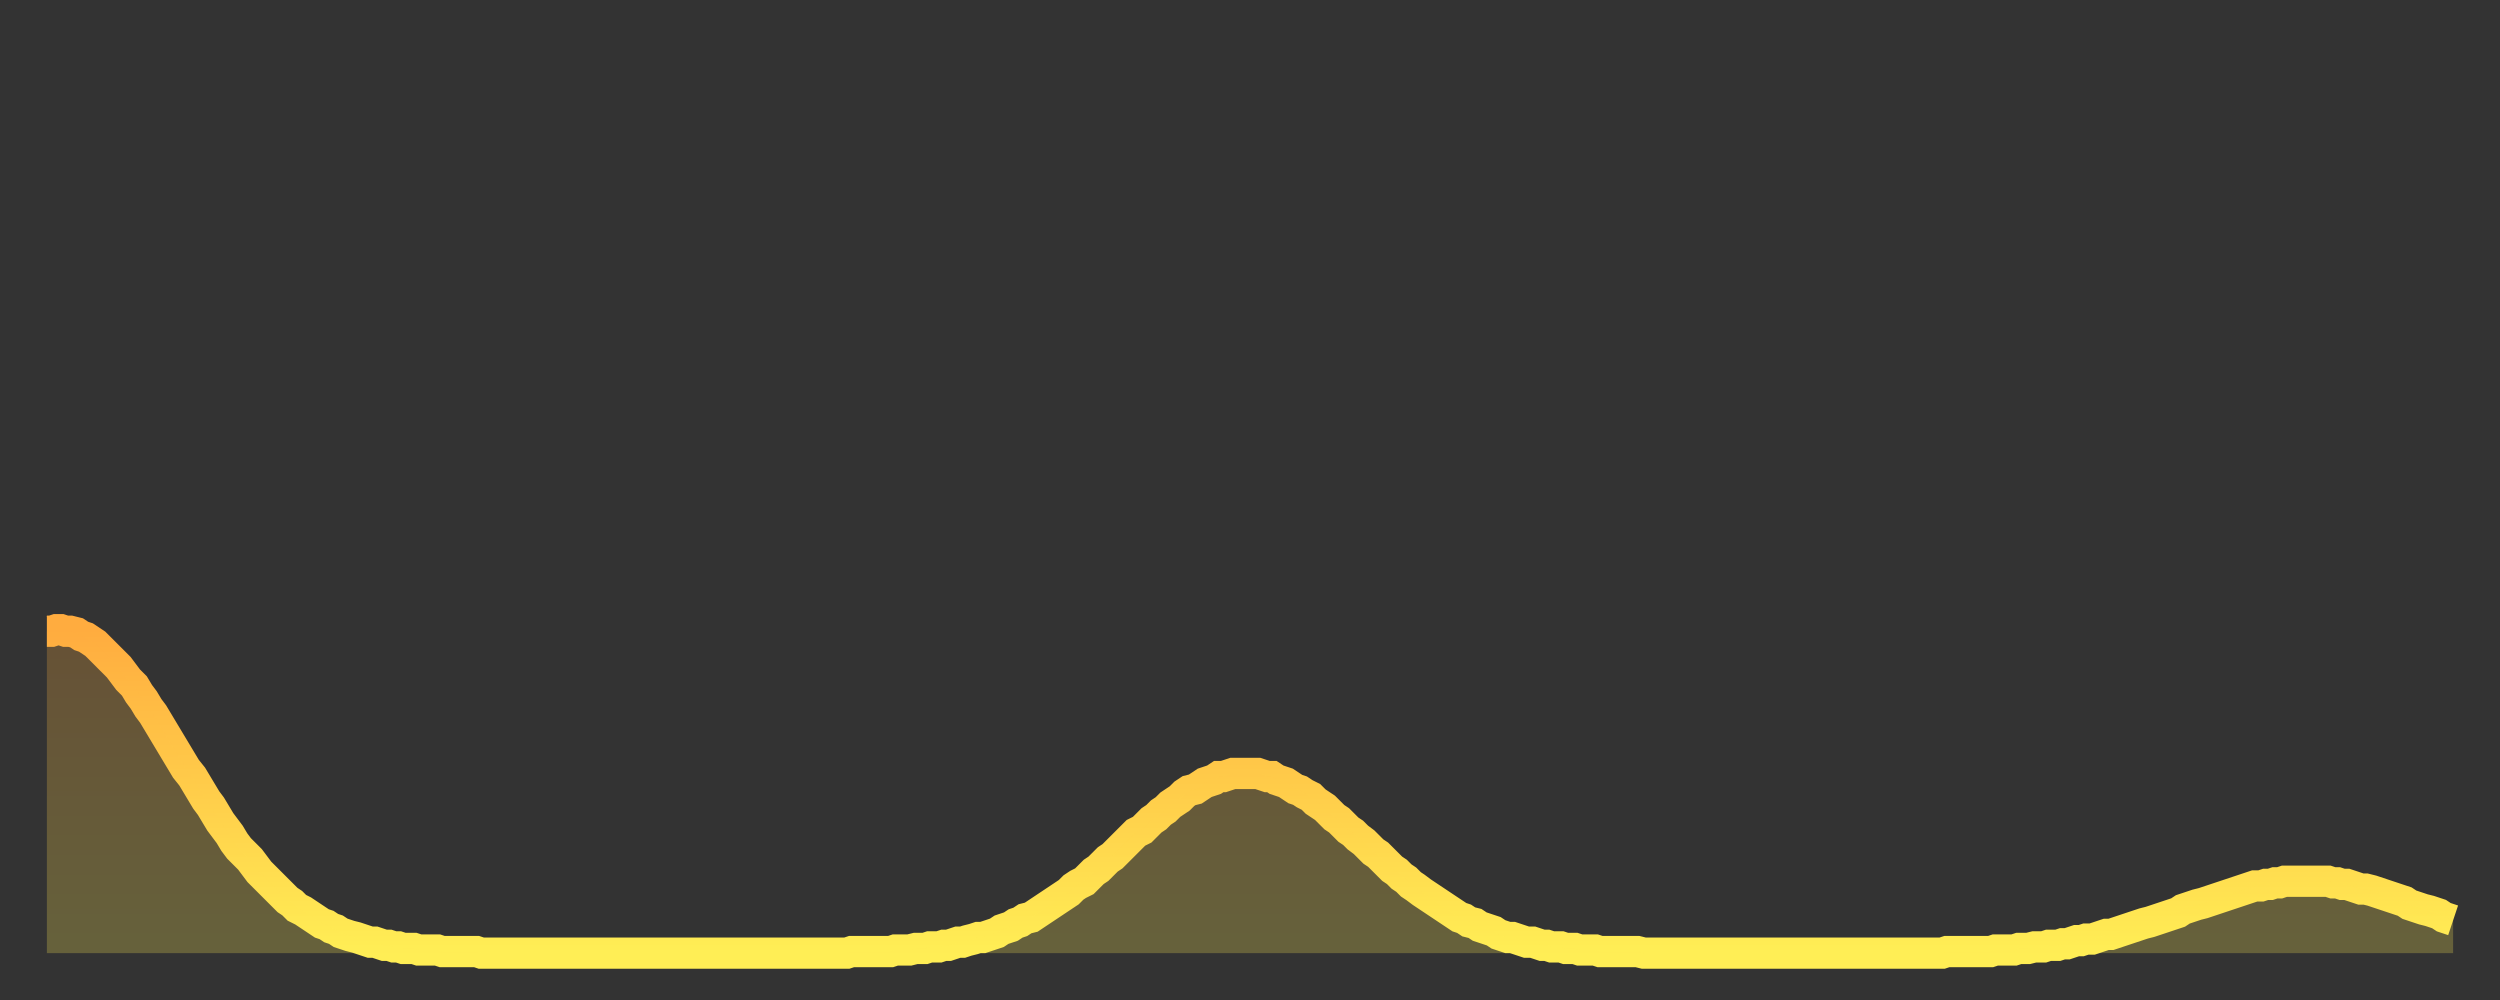 <?xml version="1.0" encoding="utf-8" ?>
<svg baseProfile="full" height="64" version="1.1" width="160" xmlns="http://www.w3.org/2000/svg" xmlns:ev="http://www.w3.org/2001/xml-events" xmlns:xlink="http://www.w3.org/1999/xlink"><rect width="100%" height="100%" fill="#333333" stroke="none"/><defs><linearGradient id="id1475694" x1="0" x2="0" y1="0" y2="1"><stop offset="0%" stop-color="#ffac3f" /><stop offset="50%" stop-color="#ffcd4a" /><stop offset="100%" stop-color="#ffee55" /></linearGradient></defs><g transform="translate(3,3)"><g><path d="M 0.0 37.4 0.3 37.4 0.6 37.3 0.9 37.3 1.2 37.4 1.5 37.4 1.9 37.5 2.2 37.7 2.5 37.8 2.8 38.0 3.1 38.2 3.4 38.5 3.7 38.8 4.0 39.1 4.3 39.4 4.6 39.7 4.9 40.1 5.2 40.5 5.6 40.9 5.9 41.4 6.2 41.8 6.5 42.3 6.8 42.7 7.1 43.2 7.4 43.7 7.7 44.2 8.0 44.7 8.3 45.2 8.6 45.7 8.9 46.2 9.3 46.7 9.6 47.2 9.9 47.7 10.2 48.2 10.5 48.6 10.8 49.1 11.1 49.6 11.4 50.0 11.7 50.4 12.0 50.9 12.3 51.3 12.7 51.7 13.0 52.0 13.3 52.4 13.6 52.8 13.9 53.1 14.2 53.4 14.5 53.7 14.8 54.0 15.1 54.3 15.4 54.6 15.7 54.8 16.0 55.1 16.4 55.3 16.7 55.5 17.0 55.7 17.3 55.9 17.6 56.1 17.9 56.2 18.2 56.4 18.5 56.5 18.8 56.7 19.1 56.8 19.4 56.9 19.8 57.0 20.1 57.1 20.4 57.2 20.7 57.3 21.0 57.3 21.3 57.4 21.6 57.5 21.9 57.5 22.2 57.6 22.5 57.6 22.8 57.7 23.1 57.7 23.5 57.7 23.8 57.8 24.1 57.8 24.4 57.8 24.7 57.8 25.0 57.8 25.3 57.9 25.6 57.9 25.9 57.9 26.2 57.9 26.5 57.9 26.8 57.9 27.2 57.9 27.5 57.9 27.8 58.0 28.1 58.0 28.4 58.0 28.7 58.0 29.0 58.0 29.3 58.0 29.6 58.0 29.9 58.0 30.2 58.0 30.6 58.0 30.9 58.0 31.2 58.0 31.5 58.0 31.8 58.0 32.1 58.0 32.4 58.0 32.7 58.0 33.0 58.0 33.3 58.0 33.6 58.0 33.9 58.0 34.3 58.0 34.6 58.0 34.9 58.0 35.2 58.0 35.5 58.0 35.8 58.0 36.1 58.0 36.4 58.0 36.7 58.0 37.0 58.0 37.3 58.0 37.7 58.0 38.0 58.0 38.3 58.0 38.6 58.0 38.9 58.0 39.2 58.0 39.5 58.0 39.8 58.0 40.1 58.0 40.4 58.0 40.7 58.0 41.0 58.0 41.4 58.0 41.7 58.0 42.0 58.0 42.3 58.0 42.6 58.0 42.9 58.0 43.2 58.0 43.5 58.0 43.8 58.0 44.1 58.0 44.4 58.0 44.7 58.0 45.1 58.0 45.4 58.0 45.7 58.0 46.0 58.0 46.3 58.0 46.6 58.0 46.9 58.0 47.2 58.0 47.5 58.0 47.8 58.0 48.1 58.0 48.5 58.0 48.8 58.0 49.1 58.0 49.4 58.0 49.7 58.0 50.0 58.0 50.3 58.0 50.6 58.0 50.9 58.0 51.2 58.0 51.5 57.9 51.8 57.9 52.2 57.9 52.5 57.9 52.8 57.9 53.1 57.9 53.4 57.9 53.7 57.9 54.0 57.9 54.3 57.8 54.6 57.8 54.9 57.8 55.2 57.8 55.6 57.7 55.9 57.7 56.2 57.7 56.5 57.6 56.8 57.6 57.1 57.6 57.4 57.5 57.7 57.5 58.0 57.4 58.3 57.3 58.6 57.3 58.9 57.2 59.3 57.1 59.6 57.0 59.9 57.0 60.2 56.9 60.5 56.8 60.8 56.7 61.1 56.5 61.4 56.4 61.7 56.3 62.0 56.1 62.3 56.0 62.6 55.8 63.0 55.7 63.3 55.5 63.6 55.3 63.9 55.1 64.2 54.9 64.5 54.7 64.8 54.5 65.1 54.3 65.4 54.1 65.7 53.8 66.0 53.6 66.4 53.4 66.7 53.1 67.0 52.8 67.3 52.6 67.6 52.3 67.9 52.0 68.2 51.8 68.5 51.5 68.8 51.2 69.1 50.9 69.4 50.6 69.7 50.3 70.1 50.1 70.4 49.8 70.7 49.5 71.0 49.3 71.3 49.0 71.6 48.8 71.9 48.5 72.2 48.3 72.5 48.1 72.8 47.8 73.1 47.6 73.5 47.5 73.8 47.3 74.1 47.1 74.4 47.0 74.7 46.9 75.0 46.7 75.3 46.7 75.6 46.6 75.9 46.5 76.2 46.5 76.5 46.5 76.8 46.5 77.2 46.5 77.5 46.5 77.8 46.6 78.1 46.7 78.4 46.7 78.7 46.9 79.0 47.0 79.3 47.1 79.6 47.3 79.9 47.5 80.2 47.6 80.5 47.8 80.9 48.0 81.2 48.3 81.5 48.5 81.8 48.7 82.1 49.0 82.4 49.3 82.7 49.5 83.0 49.8 83.3 50.1 83.6 50.3 83.9 50.6 84.3 50.9 84.6 51.2 84.9 51.5 85.2 51.7 85.5 52.0 85.8 52.3 86.1 52.6 86.4 52.8 86.7 53.1 87.0 53.3 87.3 53.6 87.6 53.8 88.0 54.1 88.3 54.3 88.6 54.5 88.9 54.7 89.2 54.9 89.5 55.1 89.8 55.3 90.1 55.5 90.4 55.7 90.7 55.8 91.0 56.0 91.4 56.1 91.7 56.3 92.0 56.4 92.3 56.5 92.6 56.6 92.9 56.8 93.2 56.9 93.5 57.0 93.8 57.0 94.1 57.1 94.4 57.2 94.7 57.3 95.1 57.3 95.4 57.4 95.7 57.5 96.0 57.5 96.3 57.6 96.6 57.6 96.9 57.6 97.2 57.7 97.5 57.7 97.8 57.7 98.1 57.8 98.4 57.8 98.8 57.8 99.1 57.8 99.4 57.9 99.7 57.9 100.0 57.9 100.3 57.9 100.6 57.9 100.9 57.9 101.2 57.9 101.5 57.9 101.8 57.9 102.2 58.0 102.5 58.0 102.8 58.0 103.1 58.0 103.4 58.0 103.7 58.0 104.0 58.0 104.3 58.0 104.6 58.0 104.9 58.0 105.2 58.0 105.5 58.0 105.9 58.0 106.2 58.0 106.5 58.0 106.8 58.0 107.1 58.0 107.4 58.0 107.7 58.0 108.0 58.0 108.3 58.0 108.6 58.0 108.9 58.0 109.3 58.0 109.6 58.0 109.9 58.0 110.2 58.0 110.5 58.0 110.8 58.0 111.1 58.0 111.4 58.0 111.7 58.0 112.0 58.0 112.3 58.0 112.6 58.0 113.0 58.0 113.3 58.0 113.6 58.0 113.9 58.0 114.2 58.0 114.5 58.0 114.8 58.0 115.1 58.0 115.4 58.0 115.7 58.0 116.0 58.0 116.3 58.0 116.7 58.0 117.0 58.0 117.3 58.0 117.6 58.0 117.9 58.0 118.2 58.0 118.5 58.0 118.8 58.0 119.1 58.0 119.4 58.0 119.7 58.0 120.1 58.0 120.4 58.0 120.7 58.0 121.0 58.0 121.3 58.0 121.6 57.9 121.9 57.9 122.2 57.9 122.5 57.9 122.8 57.9 123.1 57.9 123.4 57.9 123.8 57.9 124.1 57.9 124.4 57.9 124.7 57.8 125.0 57.8 125.3 57.8 125.6 57.8 125.9 57.8 126.2 57.7 126.5 57.7 126.8 57.7 127.2 57.6 127.5 57.6 127.8 57.6 128.1 57.5 128.4 57.5 128.7 57.5 129.0 57.4 129.3 57.4 129.6 57.3 129.9 57.2 130.2 57.2 130.5 57.1 130.9 57.1 131.2 57.0 131.5 56.9 131.8 56.8 132.1 56.8 132.4 56.7 132.7 56.6 133.0 56.5 133.3 56.4 133.6 56.3 133.9 56.2 134.2 56.1 134.6 56.0 134.9 55.9 135.2 55.8 135.5 55.7 135.8 55.6 136.1 55.5 136.4 55.4 136.7 55.2 137.0 55.1 137.3 55.0 137.6 54.9 138.0 54.8 138.3 54.7 138.6 54.6 138.9 54.5 139.2 54.4 139.5 54.3 139.8 54.2 140.1 54.1 140.4 54.0 140.7 53.9 141.0 53.8 141.3 53.7 141.7 53.7 142.0 53.6 142.3 53.6 142.6 53.5 142.9 53.5 143.2 53.4 143.5 53.4 143.8 53.4 144.1 53.4 144.4 53.4 144.7 53.4 145.1 53.4 145.4 53.4 145.7 53.4 146.0 53.4 146.3 53.5 146.6 53.5 146.9 53.6 147.2 53.6 147.5 53.7 147.8 53.8 148.1 53.9 148.4 53.9 148.8 54.0 149.1 54.1 149.4 54.2 149.7 54.3 150.0 54.4 150.3 54.5 150.6 54.6 150.9 54.7 151.2 54.9 151.5 55.0 151.8 55.1 152.1 55.2 152.5 55.3 152.8 55.4 153.1 55.5 153.4 55.7 153.7 55.8 154.0 55.9" fill="none" id="graph-curve" opacity="1" stroke="url(#id1475694)" stroke-width="2" /><path d="M 0 58 L 0.0 37.4 0.3 37.4 0.6 37.3 0.9 37.3 1.2 37.4 1.5 37.4 1.9 37.5 2.2 37.7 2.5 37.8 2.8 38.0 3.1 38.2 3.4 38.5 3.7 38.8 4.0 39.1 4.3 39.4 4.6 39.7 4.9 40.1 5.2 40.5 5.6 40.9 5.9 41.4 6.2 41.8 6.5 42.3 6.8 42.7 7.1 43.2 7.4 43.7 7.7 44.2 8.0 44.7 8.3 45.2 8.6 45.7 8.9 46.2 9.3 46.7 9.6 47.2 9.9 47.7 10.2 48.2 10.5 48.6 10.8 49.1 11.1 49.6 11.4 50.0 11.7 50.4 12.0 50.9 12.3 51.3 12.7 51.7 13.0 52.0 13.3 52.4 13.6 52.8 13.9 53.1 14.2 53.4 14.5 53.7 14.8 54.0 15.1 54.3 15.4 54.6 15.7 54.8 16.0 55.1 16.4 55.3 16.7 55.5 17.0 55.7 17.3 55.9 17.6 56.1 17.9 56.2 18.2 56.4 18.5 56.5 18.8 56.7 19.1 56.8 19.4 56.9 19.8 57.0 20.1 57.1 20.4 57.2 20.7 57.3 21.0 57.3 21.3 57.4 21.6 57.5 21.9 57.5 22.2 57.6 22.5 57.6 22.8 57.7 23.1 57.7 23.5 57.7 23.8 57.8 24.1 57.8 24.4 57.8 24.7 57.8 25.0 57.8 25.3 57.9 25.6 57.9 25.9 57.9 26.2 57.9 26.5 57.9 26.8 57.9 27.2 57.9 27.5 57.9 27.8 58.0 28.1 58.0 28.4 58.0 28.7 58.0 29.0 58.0 29.3 58.0 29.6 58.0 29.9 58.0 30.2 58.0 30.6 58.0 30.9 58.0 31.2 58.0 31.5 58.0 31.8 58.0 32.1 58.0 32.4 58.0 32.7 58.0 33.0 58.0 33.3 58.0 33.6 58.0 33.9 58.0 34.3 58.0 34.6 58.0 34.9 58.0 35.2 58.0 35.5 58.0 35.8 58.0 36.1 58.0 36.4 58.0 36.7 58.0 37.0 58.0 37.3 58.0 37.7 58.0 38.0 58.0 38.3 58.0 38.6 58.0 38.9 58.0 39.2 58.0 39.5 58.0 39.8 58.0 40.1 58.0 40.4 58.0 40.7 58.0 41.0 58.0 41.4 58.0 41.7 58.0 42.0 58.0 42.3 58.0 42.6 58.0 42.9 58.0 43.2 58.0 43.5 58.0 43.8 58.0 44.1 58.0 44.4 58.0 44.7 58.0 45.1 58.0 45.4 58.0 45.7 58.0 46.0 58.0 46.3 58.0 46.6 58.0 46.9 58.0 47.2 58.0 47.5 58.0 47.8 58.0 48.1 58.0 48.5 58.0 48.8 58.0 49.1 58.0 49.4 58.0 49.7 58.0 50.0 58.0 50.3 58.0 50.6 58.0 50.9 58.0 51.2 58.0 51.5 57.9 51.8 57.9 52.2 57.9 52.5 57.9 52.8 57.9 53.1 57.9 53.4 57.9 53.7 57.9 54.0 57.9 54.3 57.8 54.6 57.8 54.9 57.8 55.2 57.8 55.6 57.7 55.9 57.7 56.2 57.7 56.5 57.6 56.8 57.6 57.1 57.6 57.4 57.5 57.7 57.5 58.0 57.4 58.3 57.3 58.6 57.3 58.9 57.2 59.3 57.1 59.6 57.0 59.9 57.0 60.2 56.9 60.5 56.8 60.8 56.7 61.1 56.5 61.4 56.4 61.7 56.3 62.0 56.1 62.3 56.0 62.6 55.8 63.0 55.7 63.3 55.5 63.6 55.3 63.9 55.1 64.2 54.9 64.5 54.7 64.8 54.5 65.1 54.3 65.4 54.1 65.7 53.8 66.0 53.6 66.4 53.4 66.7 53.1 67.0 52.8 67.3 52.6 67.6 52.3 67.9 52.0 68.2 51.8 68.5 51.5 68.8 51.2 69.1 50.9 69.4 50.6 69.7 50.3 70.1 50.1 70.4 49.8 70.7 49.5 71.0 49.3 71.3 49.0 71.6 48.8 71.9 48.5 72.2 48.3 72.5 48.1 72.8 47.8 73.1 47.6 73.5 47.5 73.8 47.3 74.1 47.1 74.4 47.0 74.7 46.9 75.0 46.7 75.3 46.7 75.6 46.6 75.9 46.5 76.2 46.5 76.5 46.5 76.8 46.5 77.2 46.5 77.5 46.5 77.8 46.6 78.1 46.7 78.4 46.7 78.7 46.9 79.0 47.0 79.3 47.1 79.6 47.3 79.9 47.5 80.2 47.6 80.5 47.8 80.9 48.0 81.2 48.3 81.5 48.5 81.8 48.7 82.1 49.0 82.4 49.3 82.7 49.5 83.0 49.8 83.3 50.1 83.6 50.3 83.9 50.6 84.3 50.9 84.6 51.2 84.9 51.5 85.2 51.7 85.5 52.0 85.8 52.3 86.1 52.6 86.4 52.8 86.7 53.1 87.0 53.3 87.3 53.6 87.6 53.8 88.0 54.1 88.3 54.3 88.6 54.5 88.9 54.7 89.2 54.9 89.5 55.1 89.8 55.3 90.1 55.5 90.4 55.7 90.7 55.8 91.0 56.0 91.4 56.1 91.7 56.3 92.0 56.4 92.3 56.5 92.6 56.6 92.9 56.8 93.2 56.9 93.5 57.0 93.8 57.0 94.1 57.1 94.4 57.2 94.7 57.3 95.1 57.3 95.4 57.4 95.7 57.5 96.0 57.5 96.3 57.6 96.6 57.6 96.9 57.6 97.2 57.7 97.5 57.7 97.8 57.7 98.1 57.8 98.4 57.8 98.8 57.8 99.1 57.8 99.4 57.9 99.7 57.9 100.0 57.9 100.3 57.9 100.6 57.9 100.9 57.9 101.2 57.9 101.5 57.9 101.8 57.9 102.2 58.0 102.5 58.0 102.8 58.0 103.1 58.0 103.4 58.0 103.7 58.0 104.0 58.0 104.3 58.0 104.6 58.0 104.9 58.0 105.2 58.0 105.5 58.0 105.9 58.0 106.2 58.0 106.5 58.0 106.8 58.0 107.1 58.0 107.4 58.0 107.7 58.0 108.0 58.0 108.3 58.0 108.6 58.0 108.9 58.0 109.3 58.0 109.6 58.0 109.9 58.0 110.2 58.0 110.5 58.0 110.8 58.0 111.1 58.0 111.4 58.0 111.7 58.0 112.0 58.0 112.3 58.0 112.6 58.0 113.0 58.0 113.3 58.0 113.6 58.0 113.9 58.0 114.2 58.0 114.5 58.0 114.8 58.0 115.1 58.0 115.4 58.0 115.7 58.0 116.0 58.0 116.3 58.0 116.7 58.0 117.0 58.0 117.3 58.0 117.6 58.0 117.9 58.0 118.2 58.0 118.5 58.0 118.8 58.0 119.1 58.0 119.4 58.0 119.7 58.0 120.1 58.0 120.4 58.0 120.7 58.0 121.0 58.0 121.3 58.0 121.6 57.9 121.9 57.9 122.2 57.9 122.5 57.9 122.8 57.9 123.1 57.9 123.4 57.9 123.8 57.9 124.1 57.9 124.4 57.9 124.7 57.8 125.0 57.8 125.3 57.8 125.6 57.8 125.9 57.8 126.2 57.7 126.5 57.7 126.8 57.7 127.2 57.6 127.5 57.6 127.8 57.6 128.1 57.5 128.4 57.5 128.7 57.5 129.0 57.4 129.3 57.4 129.6 57.3 129.9 57.2 130.2 57.2 130.5 57.1 130.9 57.1 131.2 57.0 131.5 56.9 131.8 56.8 132.1 56.8 132.4 56.7 132.7 56.6 133.0 56.5 133.3 56.4 133.6 56.3 133.9 56.2 134.2 56.1 134.6 56.0 134.9 55.9 135.2 55.8 135.5 55.7 135.8 55.6 136.1 55.5 136.4 55.4 136.7 55.2 137.0 55.1 137.3 55.0 137.6 54.9 138.0 54.8 138.3 54.7 138.6 54.6 138.9 54.5 139.2 54.4 139.5 54.3 139.8 54.2 140.1 54.1 140.4 54.0 140.7 53.9 141.0 53.8 141.3 53.7 141.7 53.7 142.0 53.6 142.3 53.6 142.6 53.5 142.9 53.5 143.2 53.4 143.5 53.4 143.8 53.4 144.1 53.4 144.4 53.4 144.7 53.4 145.1 53.4 145.4 53.4 145.7 53.4 146.0 53.4 146.3 53.5 146.6 53.5 146.9 53.6 147.2 53.6 147.5 53.7 147.8 53.8 148.1 53.9 148.4 53.9 148.8 54.0 149.1 54.1 149.4 54.2 149.7 54.3 150.0 54.4 150.3 54.5 150.6 54.6 150.9 54.7 151.2 54.9 151.5 55.0 151.8 55.1 152.1 55.2 152.5 55.3 152.8 55.4 153.1 55.5 153.4 55.7 153.7 55.8 154.0 55.9 154 58" fill="url(#id1475694)" fill-opacity=".25" id="graph-shadow" /></g></g></svg>